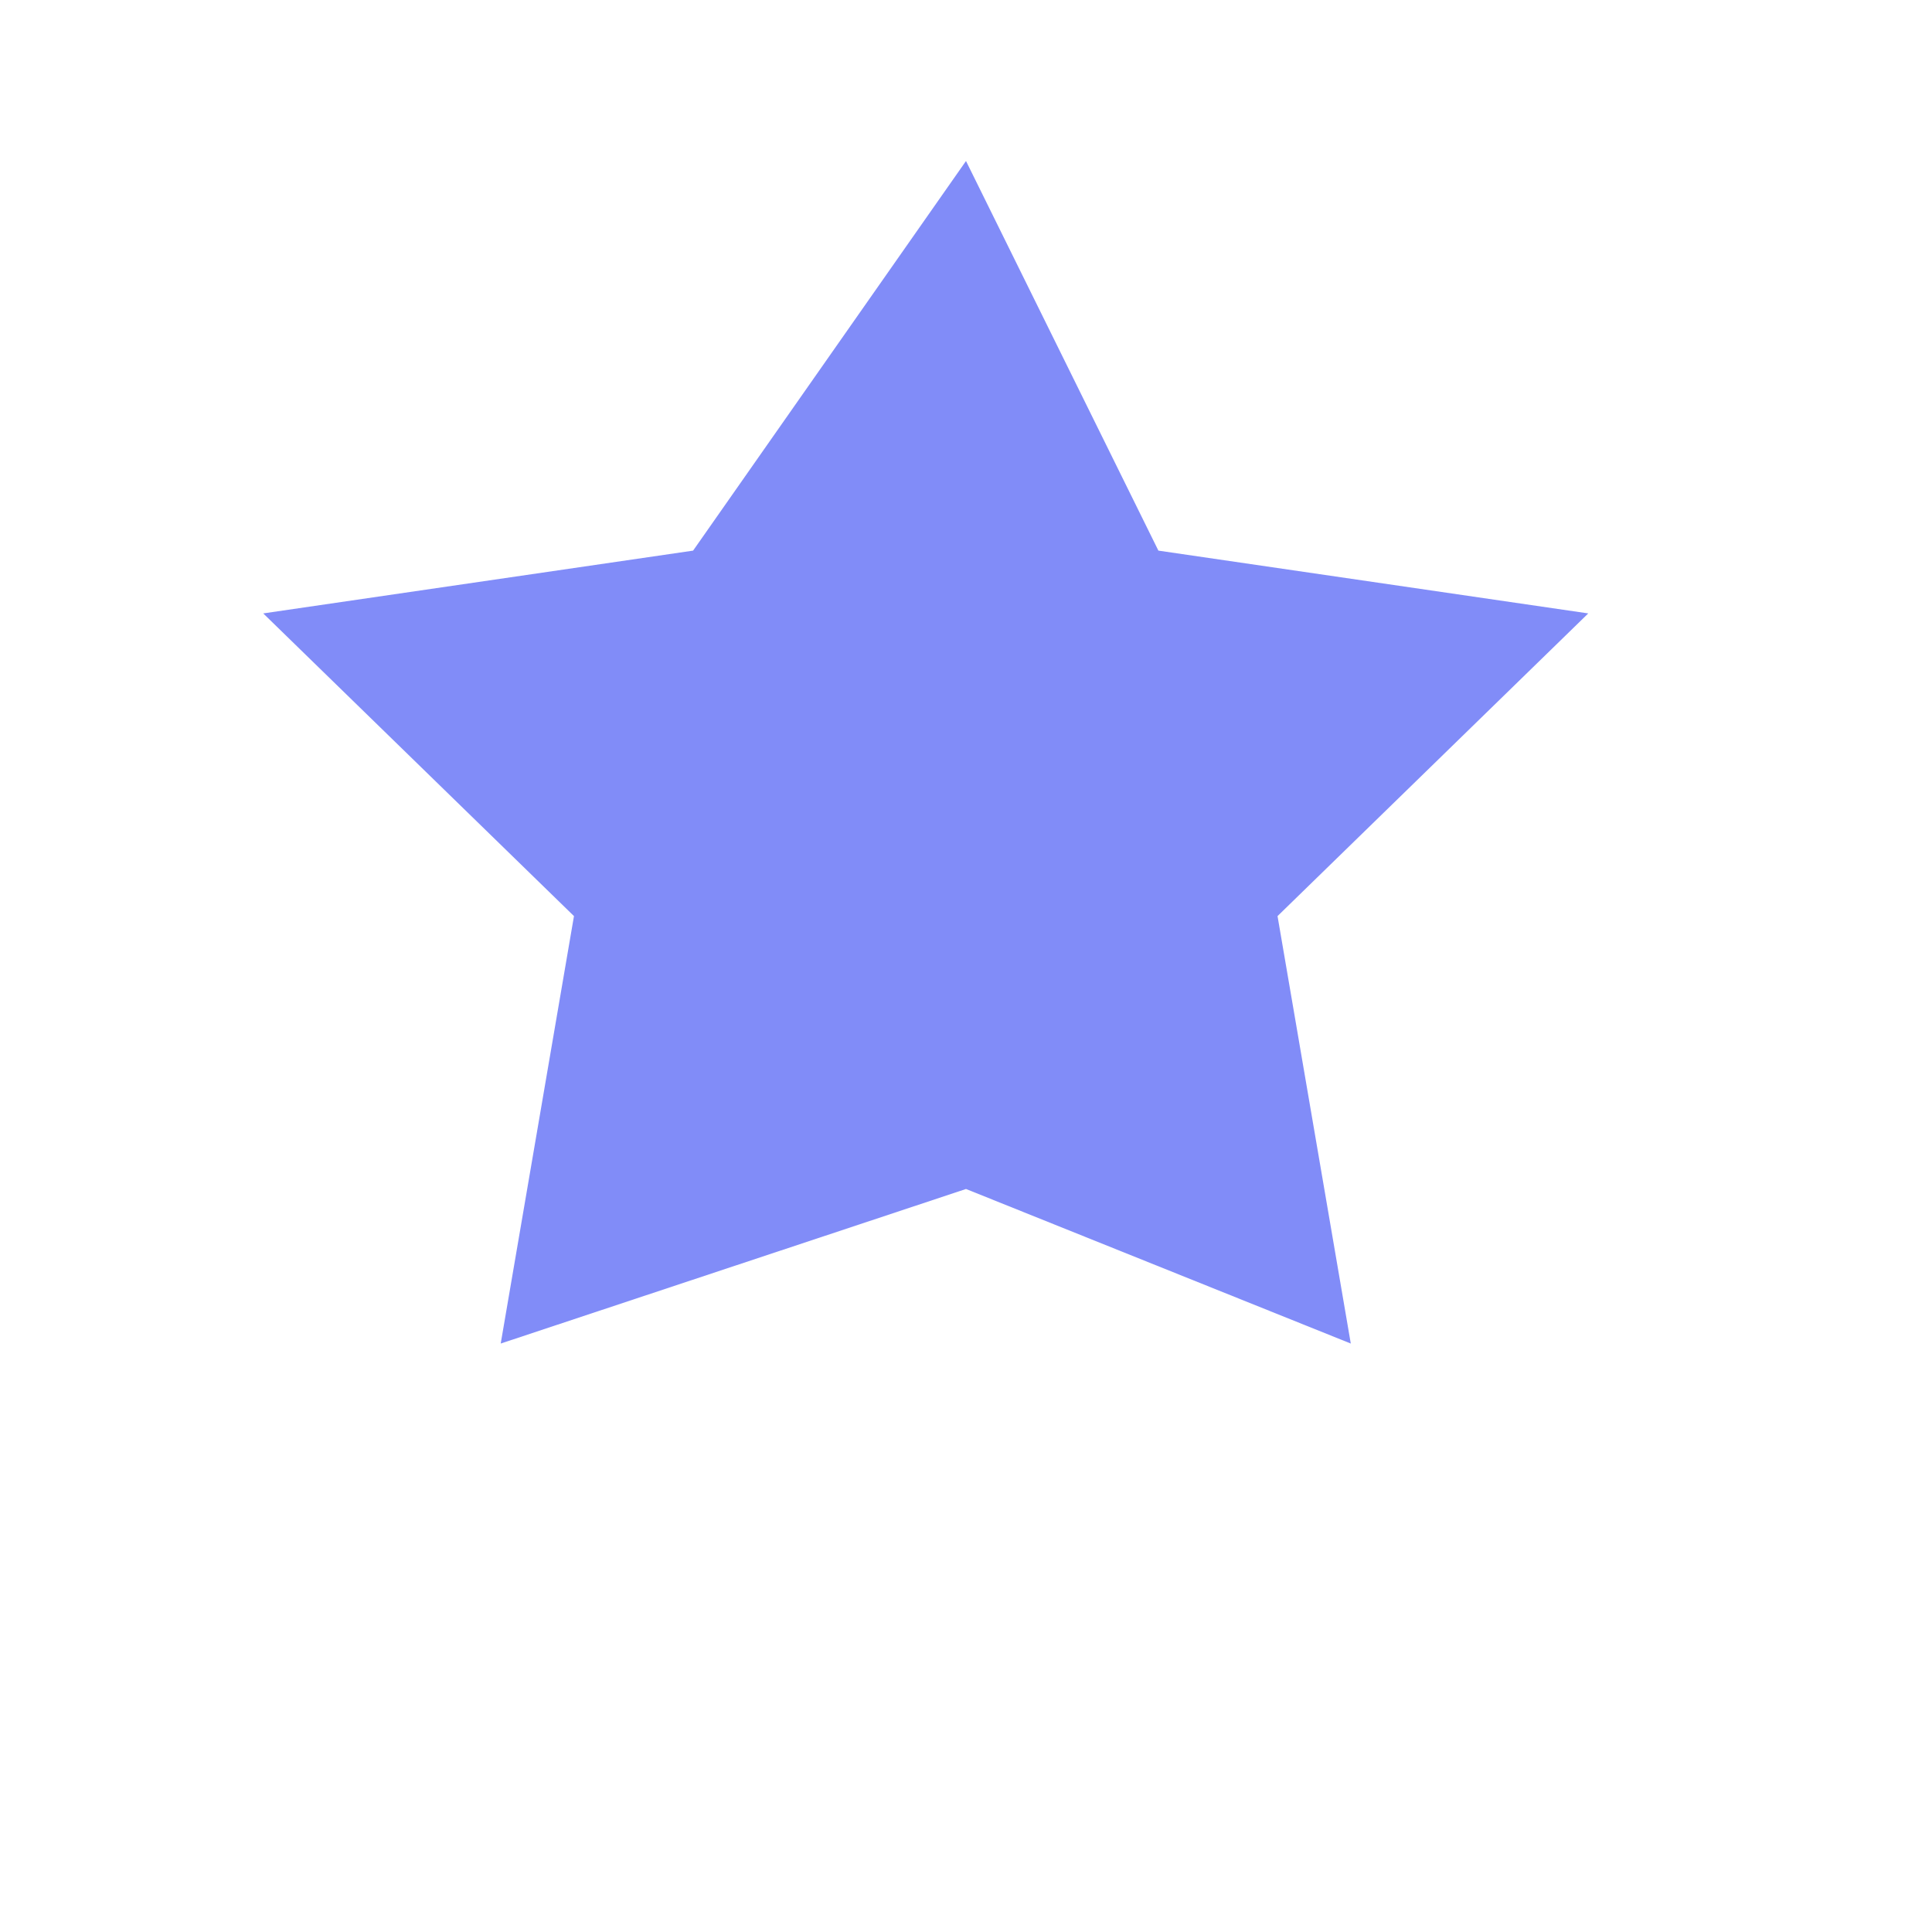<svg xmlns="http://www.w3.org/2000/svg" width="24" height="24" viewBox="0 0 24 24" fill="none">
  <path d="M12 2l2.39 4.84 5.34.78-3.86 3.76.91 5.31L12 14.77 6.22 16.69l.91-5.31L3.27 7.62l5.34-.78L12 2z" fill="#818CF8"/>
</svg>
